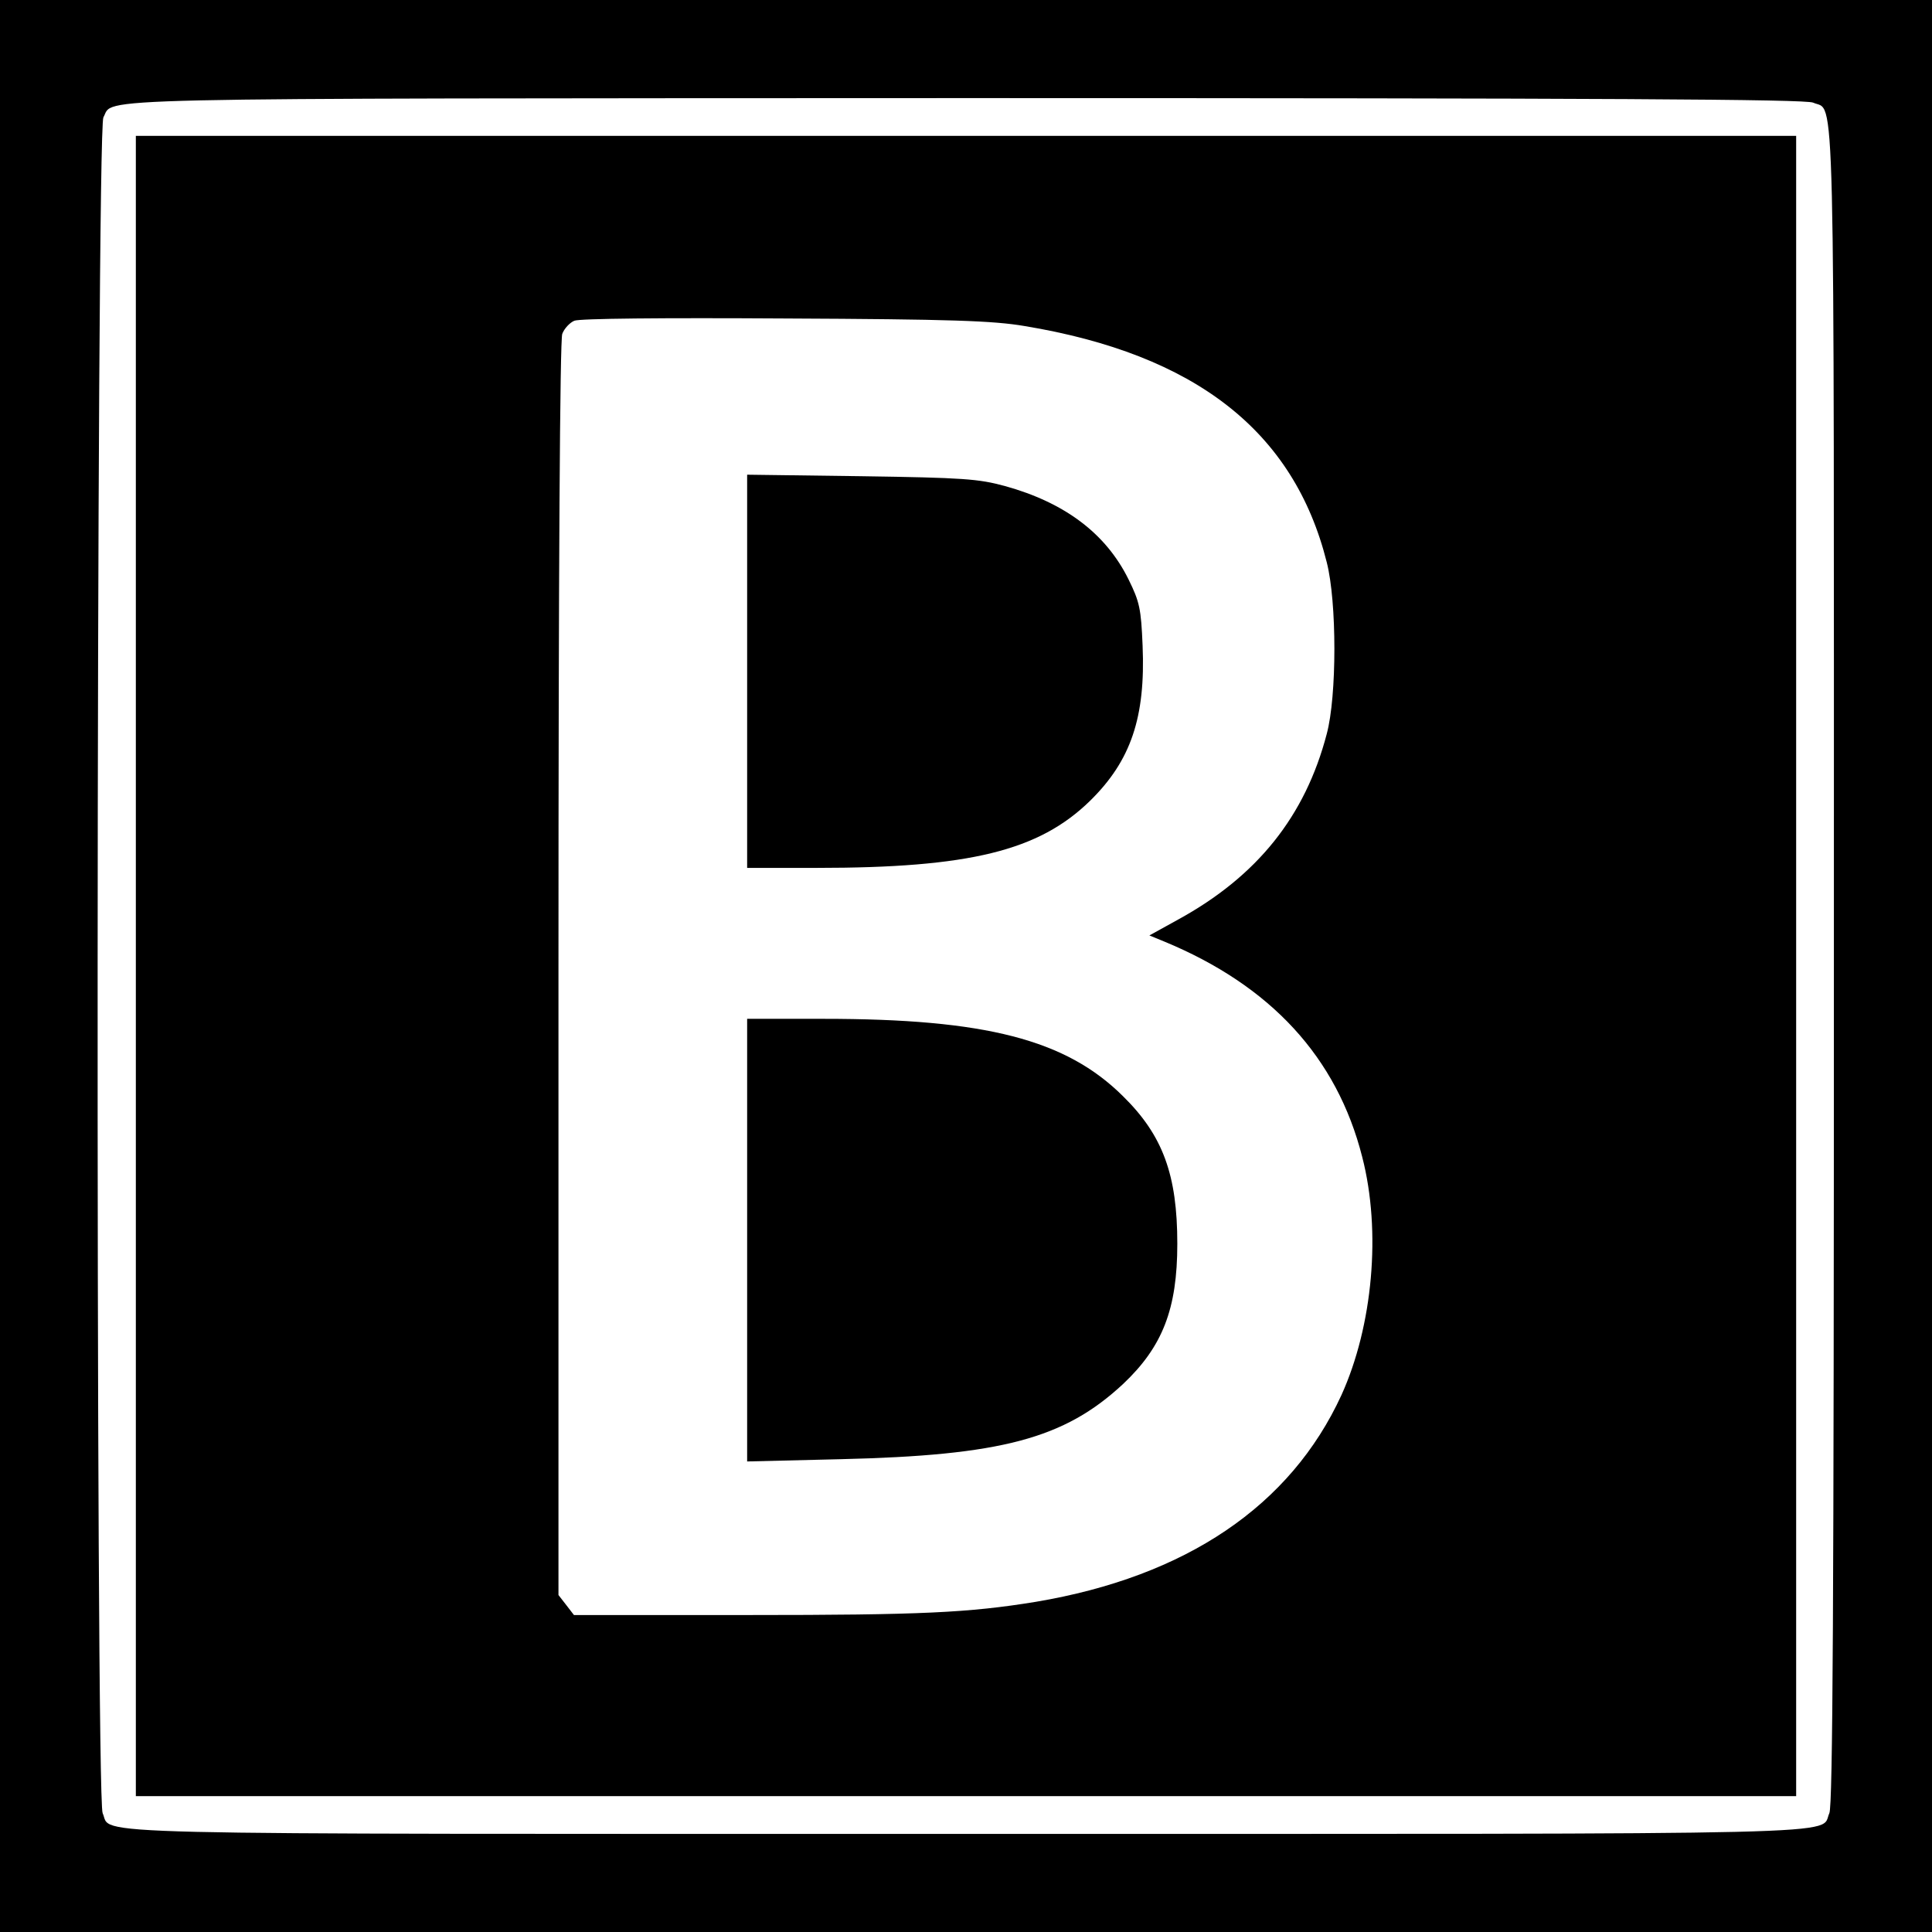<?xml version="1.0" standalone="no"?>
<!DOCTYPE svg PUBLIC "-//W3C//DTD SVG 20010904//EN"
 "http://www.w3.org/TR/2001/REC-SVG-20010904/DTD/svg10.dtd">
<svg version="1.0" xmlns="http://www.w3.org/2000/svg"
 width="512pt" height="512pt" viewBox="0 0 512 512"
 preserveAspectRatio="xMidYMid meet">
<g transform="translate(0,512) scale(0.1,-0.1)"
fill="#000000" stroke="none">
<path d="M0 2560 l0 -2560 2560 0 2560 0 0 2560 0 2560 -2560 0 -2560 0 0
-2560z m4805 2288 c59 -27 55 128 55 -2287 0 -1700 -3 -2226 -12 -2246 -27
-59 128 -55 -2288 -55 -2416 0 -2261 -4 -2288 55 -19 40 -17 4460 2 4494 30
53 -106 50 2283 51 1702 0 2228 -3 2248 -12z"/>
<path d="M360 2560 l0 -2200 2200 0 2200 0 0 2200 0 2200 -2200 0 -2200 0 0
-2200z m2355 1696 c453 -75 714 -279 801 -626 27 -105 27 -355 0 -455 -57
-218 -184 -377 -394 -492 l-76 -42 39 -16 c283 -117 458 -307 525 -571 51
-197 28 -448 -55 -631 -135 -294 -412 -481 -810 -548 -178 -29 -304 -35 -760
-35 l-464 0 -20 26 -21 27 0 1658 c0 1065 4 1667 10 1684 5 14 20 30 32 35 14
6 234 8 558 6 442 -2 552 -6 635 -20z"/>
<path d="M1980 3341 l0 -521 184 0 c405 0 589 45 725 178 108 106 147 221 139
411 -4 98 -8 116 -37 175 -60 122 -169 204 -328 248 -70 19 -110 22 -380 26
l-303 4 0 -521z"/>
<path d="M1980 1834 l0 -587 248 6 c425 10 592 54 748 199 105 99 144 199 144
372 0 182 -38 287 -144 391 -151 150 -364 205 -793 205 l-203 0 0 -586z"/>
</g>
</svg>
